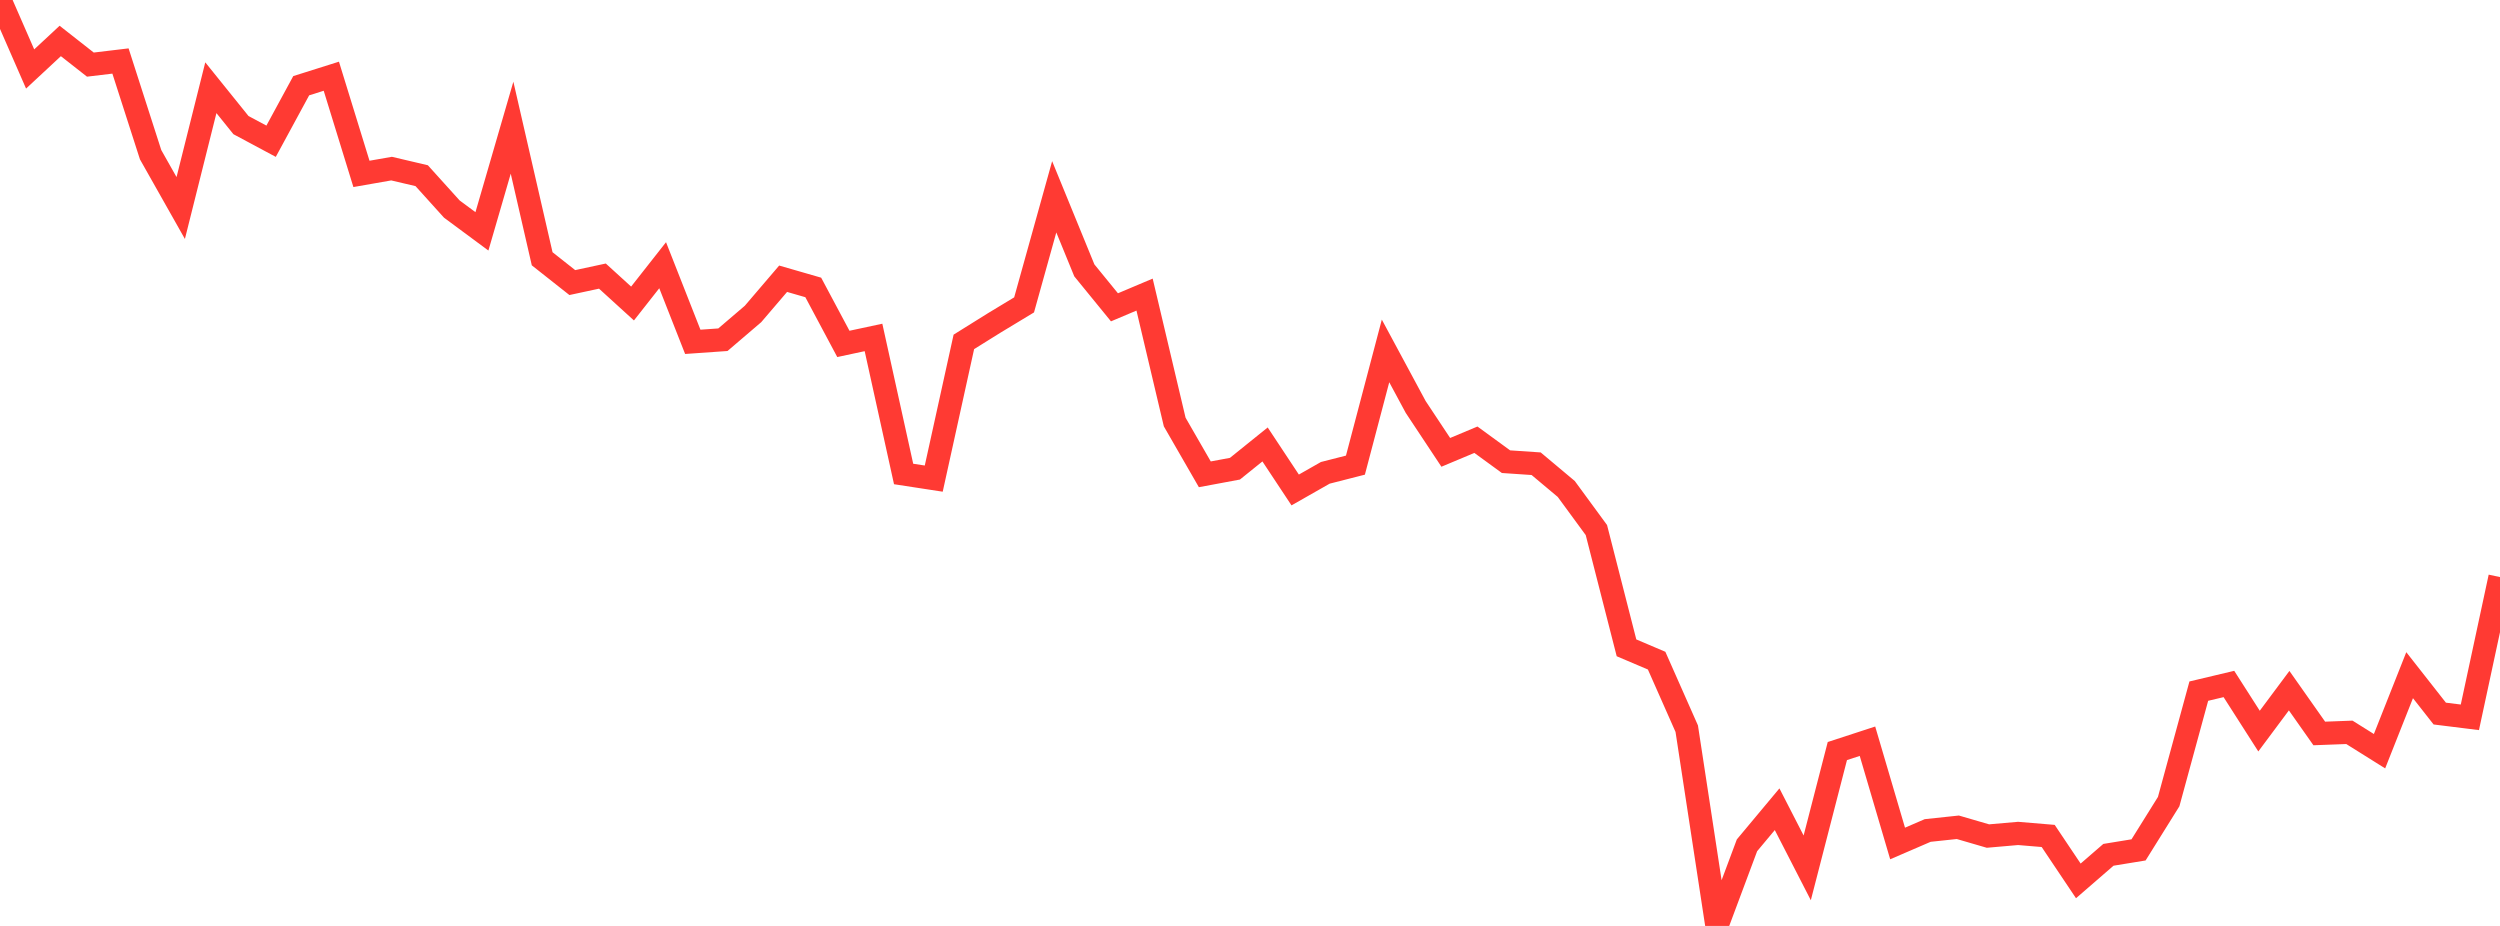 <?xml version="1.0" standalone="no"?>
<!DOCTYPE svg PUBLIC "-//W3C//DTD SVG 1.1//EN" "http://www.w3.org/Graphics/SVG/1.1/DTD/svg11.dtd">

<svg width="135" height="50" viewBox="0 0 135 50" preserveAspectRatio="none" 
  xmlns="http://www.w3.org/2000/svg"
  xmlns:xlink="http://www.w3.org/1999/xlink">


<polyline points="0.0, 0.0 1.627, 3.725 3.253, 2.212 4.88, 3.489 6.506, 3.294 8.133, 8.354 9.759, 11.233 11.386, 4.737 13.012, 6.756 14.639, 7.627 16.265, 4.629 17.892, 4.116 19.518, 9.39 21.145, 9.105 22.771, 9.487 24.398, 11.289 26.024, 12.493 27.651, 6.895 29.277, 13.974 30.904, 15.259 32.53, 14.909 34.157, 16.39 35.783, 14.322 37.41, 18.459 39.036, 18.345 40.663, 16.954 42.289, 15.052 43.916, 15.522 45.542, 18.571 47.169, 18.222 48.795, 25.595 50.422, 25.845 52.048, 18.462 53.675, 17.447 55.301, 16.464 56.928, 10.627 58.554, 14.6 60.181, 16.595 61.807, 15.908 63.434, 22.79 65.06, 25.613 66.687, 25.31 68.313, 24 69.94, 26.458 71.566, 25.533 73.193, 25.117 74.819, 18.95 76.446, 21.974 78.072, 24.427 79.699, 23.745 81.325, 24.931 82.952, 25.041 84.578, 26.404 86.205, 28.624 87.831, 34.983 89.458, 35.675 91.084, 39.349 92.711, 50.0 94.337, 45.647 95.964, 43.698 97.59, 46.865 99.217, 40.557 100.843, 40.026 102.47, 45.548 104.096, 44.846 105.723, 44.673 107.349, 45.147 108.976, 45.005 110.602, 45.141 112.229, 47.568 113.855, 46.16 115.482, 45.894 117.108, 43.287 118.735, 37.321 120.361, 36.935 121.988, 39.479 123.614, 37.296 125.241, 39.607 126.867, 39.546 128.494, 40.565 130.12, 36.46 131.747, 38.533 133.373, 38.735 135.0, 31.162" fill="none" stroke="#ff3a33" stroke-width="1.25"/>

</svg>